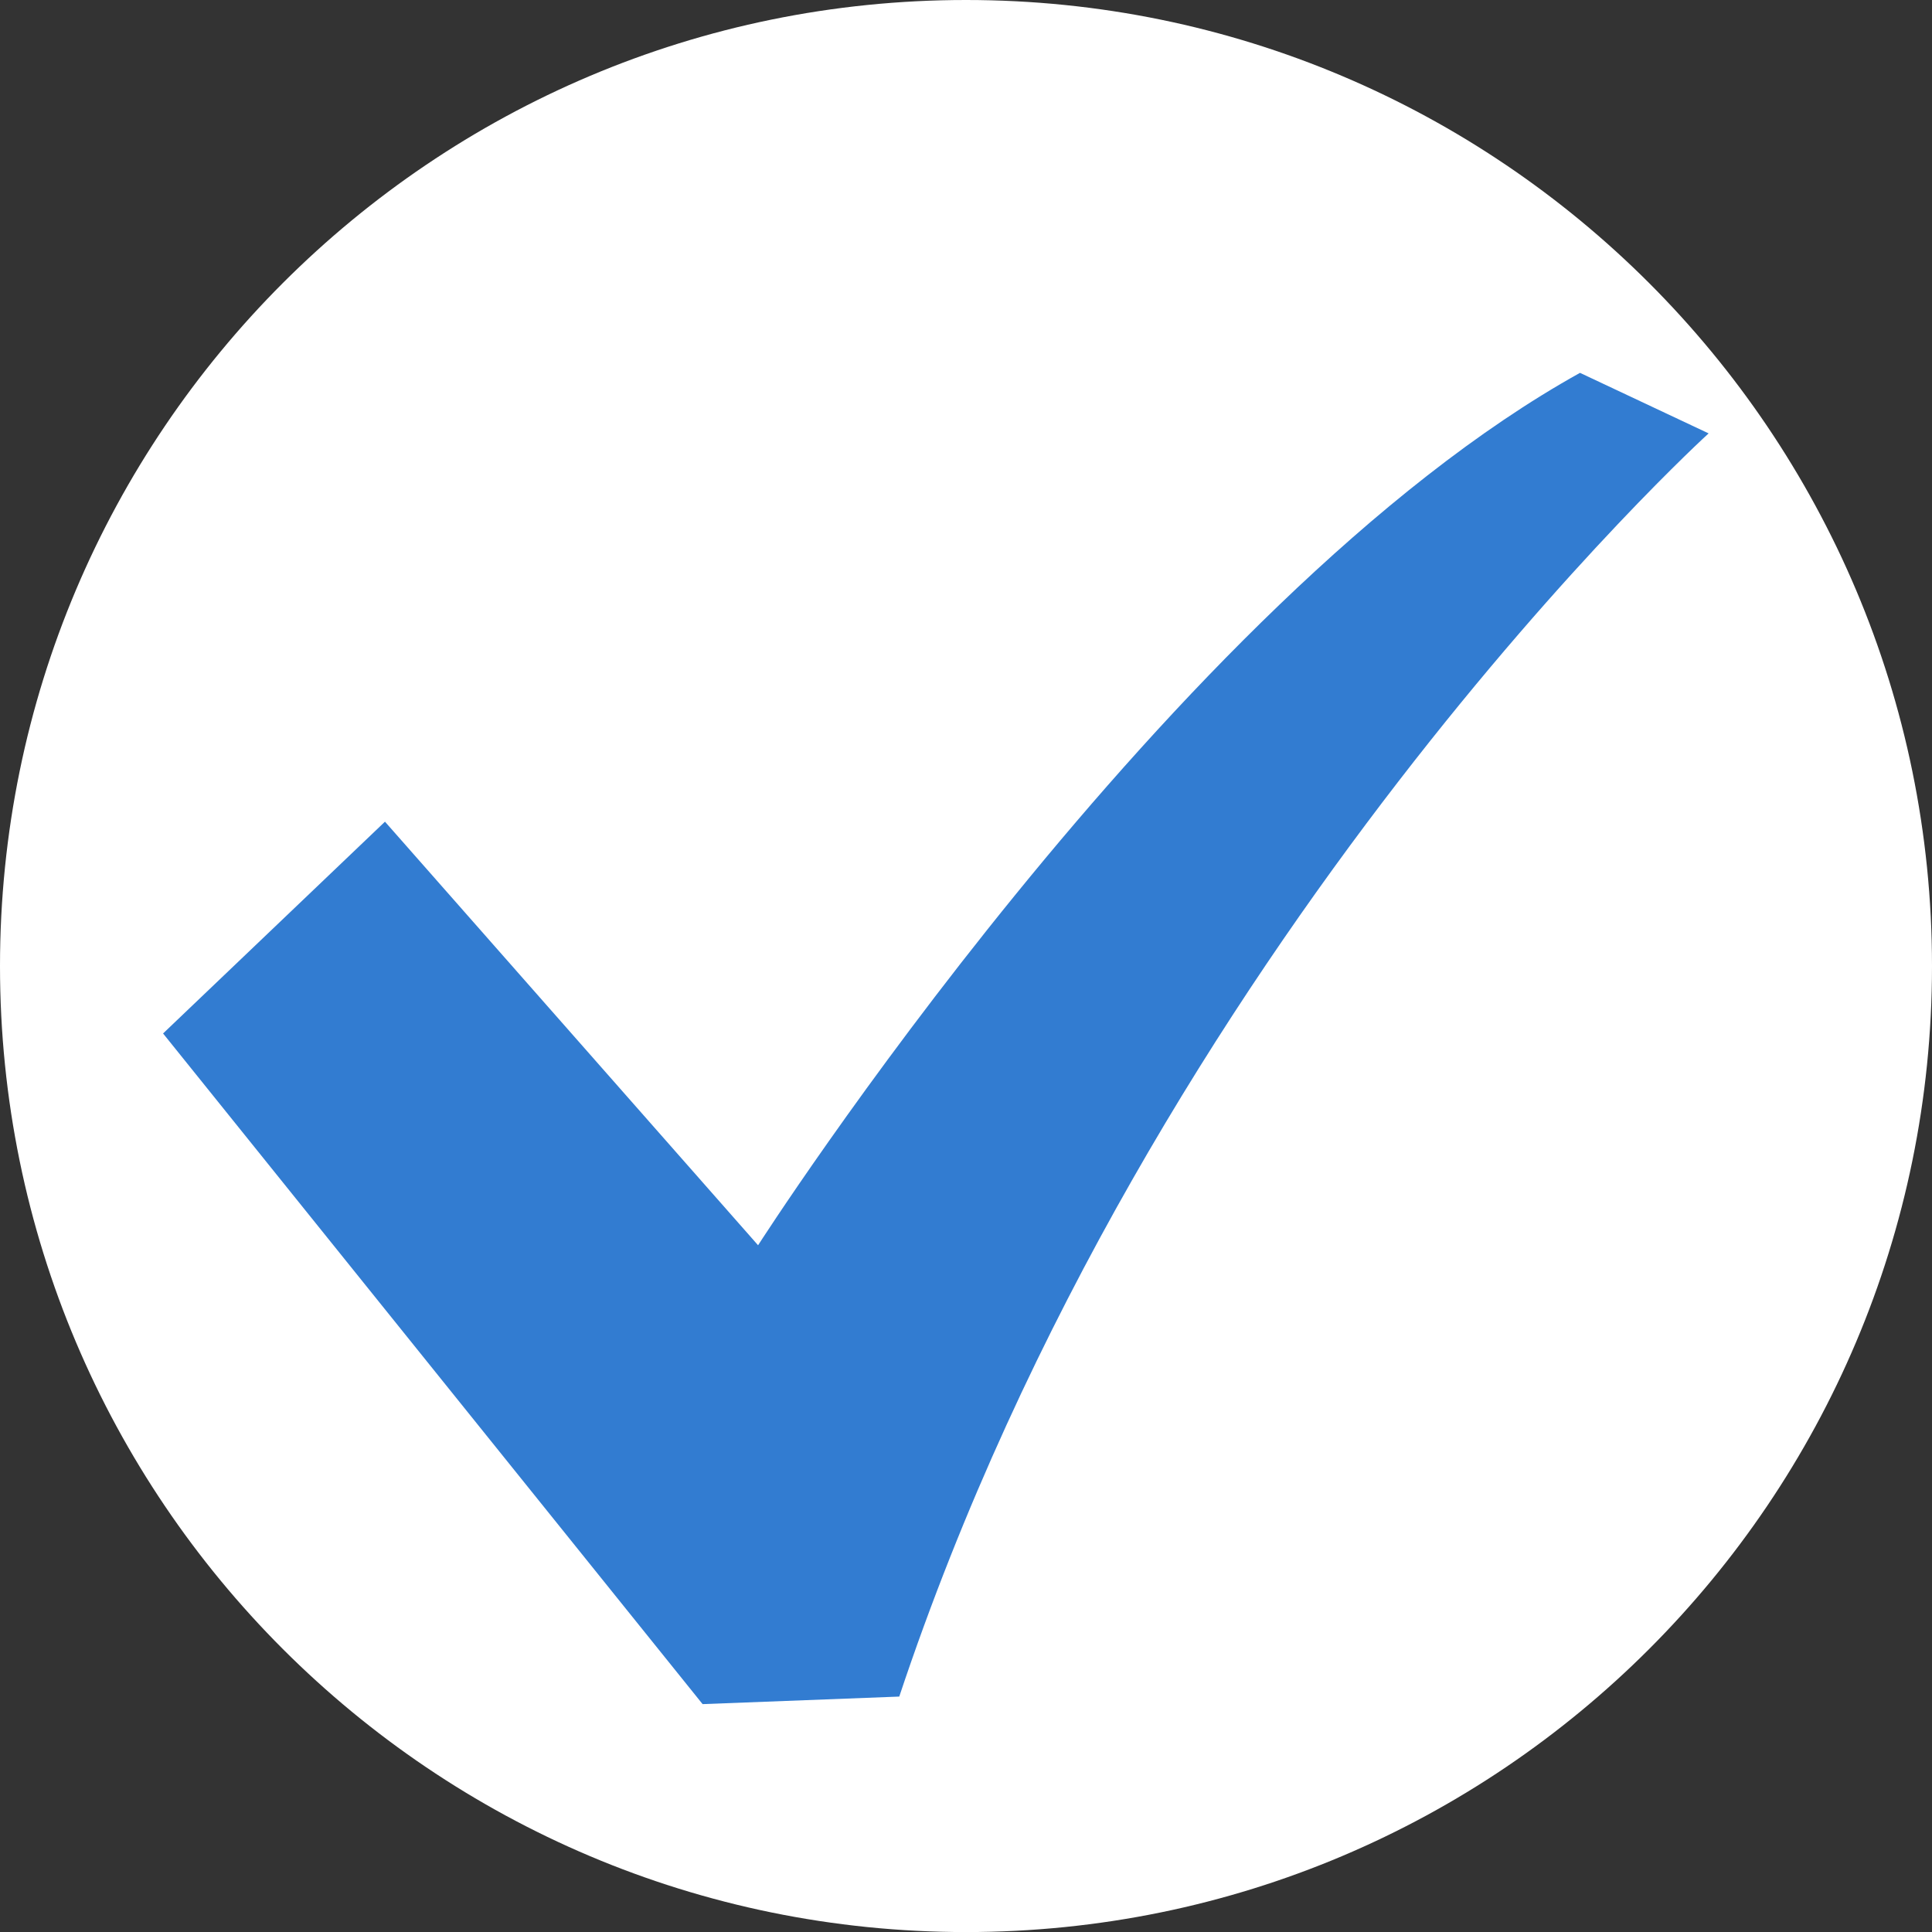 <?xml version="1.0" encoding="UTF-8"?><svg id="_レイヤー_2" xmlns="http://www.w3.org/2000/svg" viewBox="0 0 640.02 640.04"><rect x="0" y="0" width="640.02" height="640.04" fill="#333333" stroke="none"/><defs><style>.cls-1{fill:#fff;fill-rule:evenodd;}.cls-1,.cls-2{stroke-width:0px;}.cls-2{fill:#327cd1;}</style></defs><g id="_2"><path class="cls-1" d="M320.01,0c176.72,0,320.01,143.3,320.01,320.03s-143.28,320.01-320.01,320.01S0,496.77,0,320.03,143.26,0,320.01,0Z"/><path class="cls-2" d="M523.42,123.51c-135.31,75.17-272.29,289.01-272.29,289.01l-123.6-140.32-73.51,70.16,178.73,222.17,65.15-2.5c83.53-250.59,268.12-418.46,268.12-418.46l-42.6-20.05Z"/></g></svg>